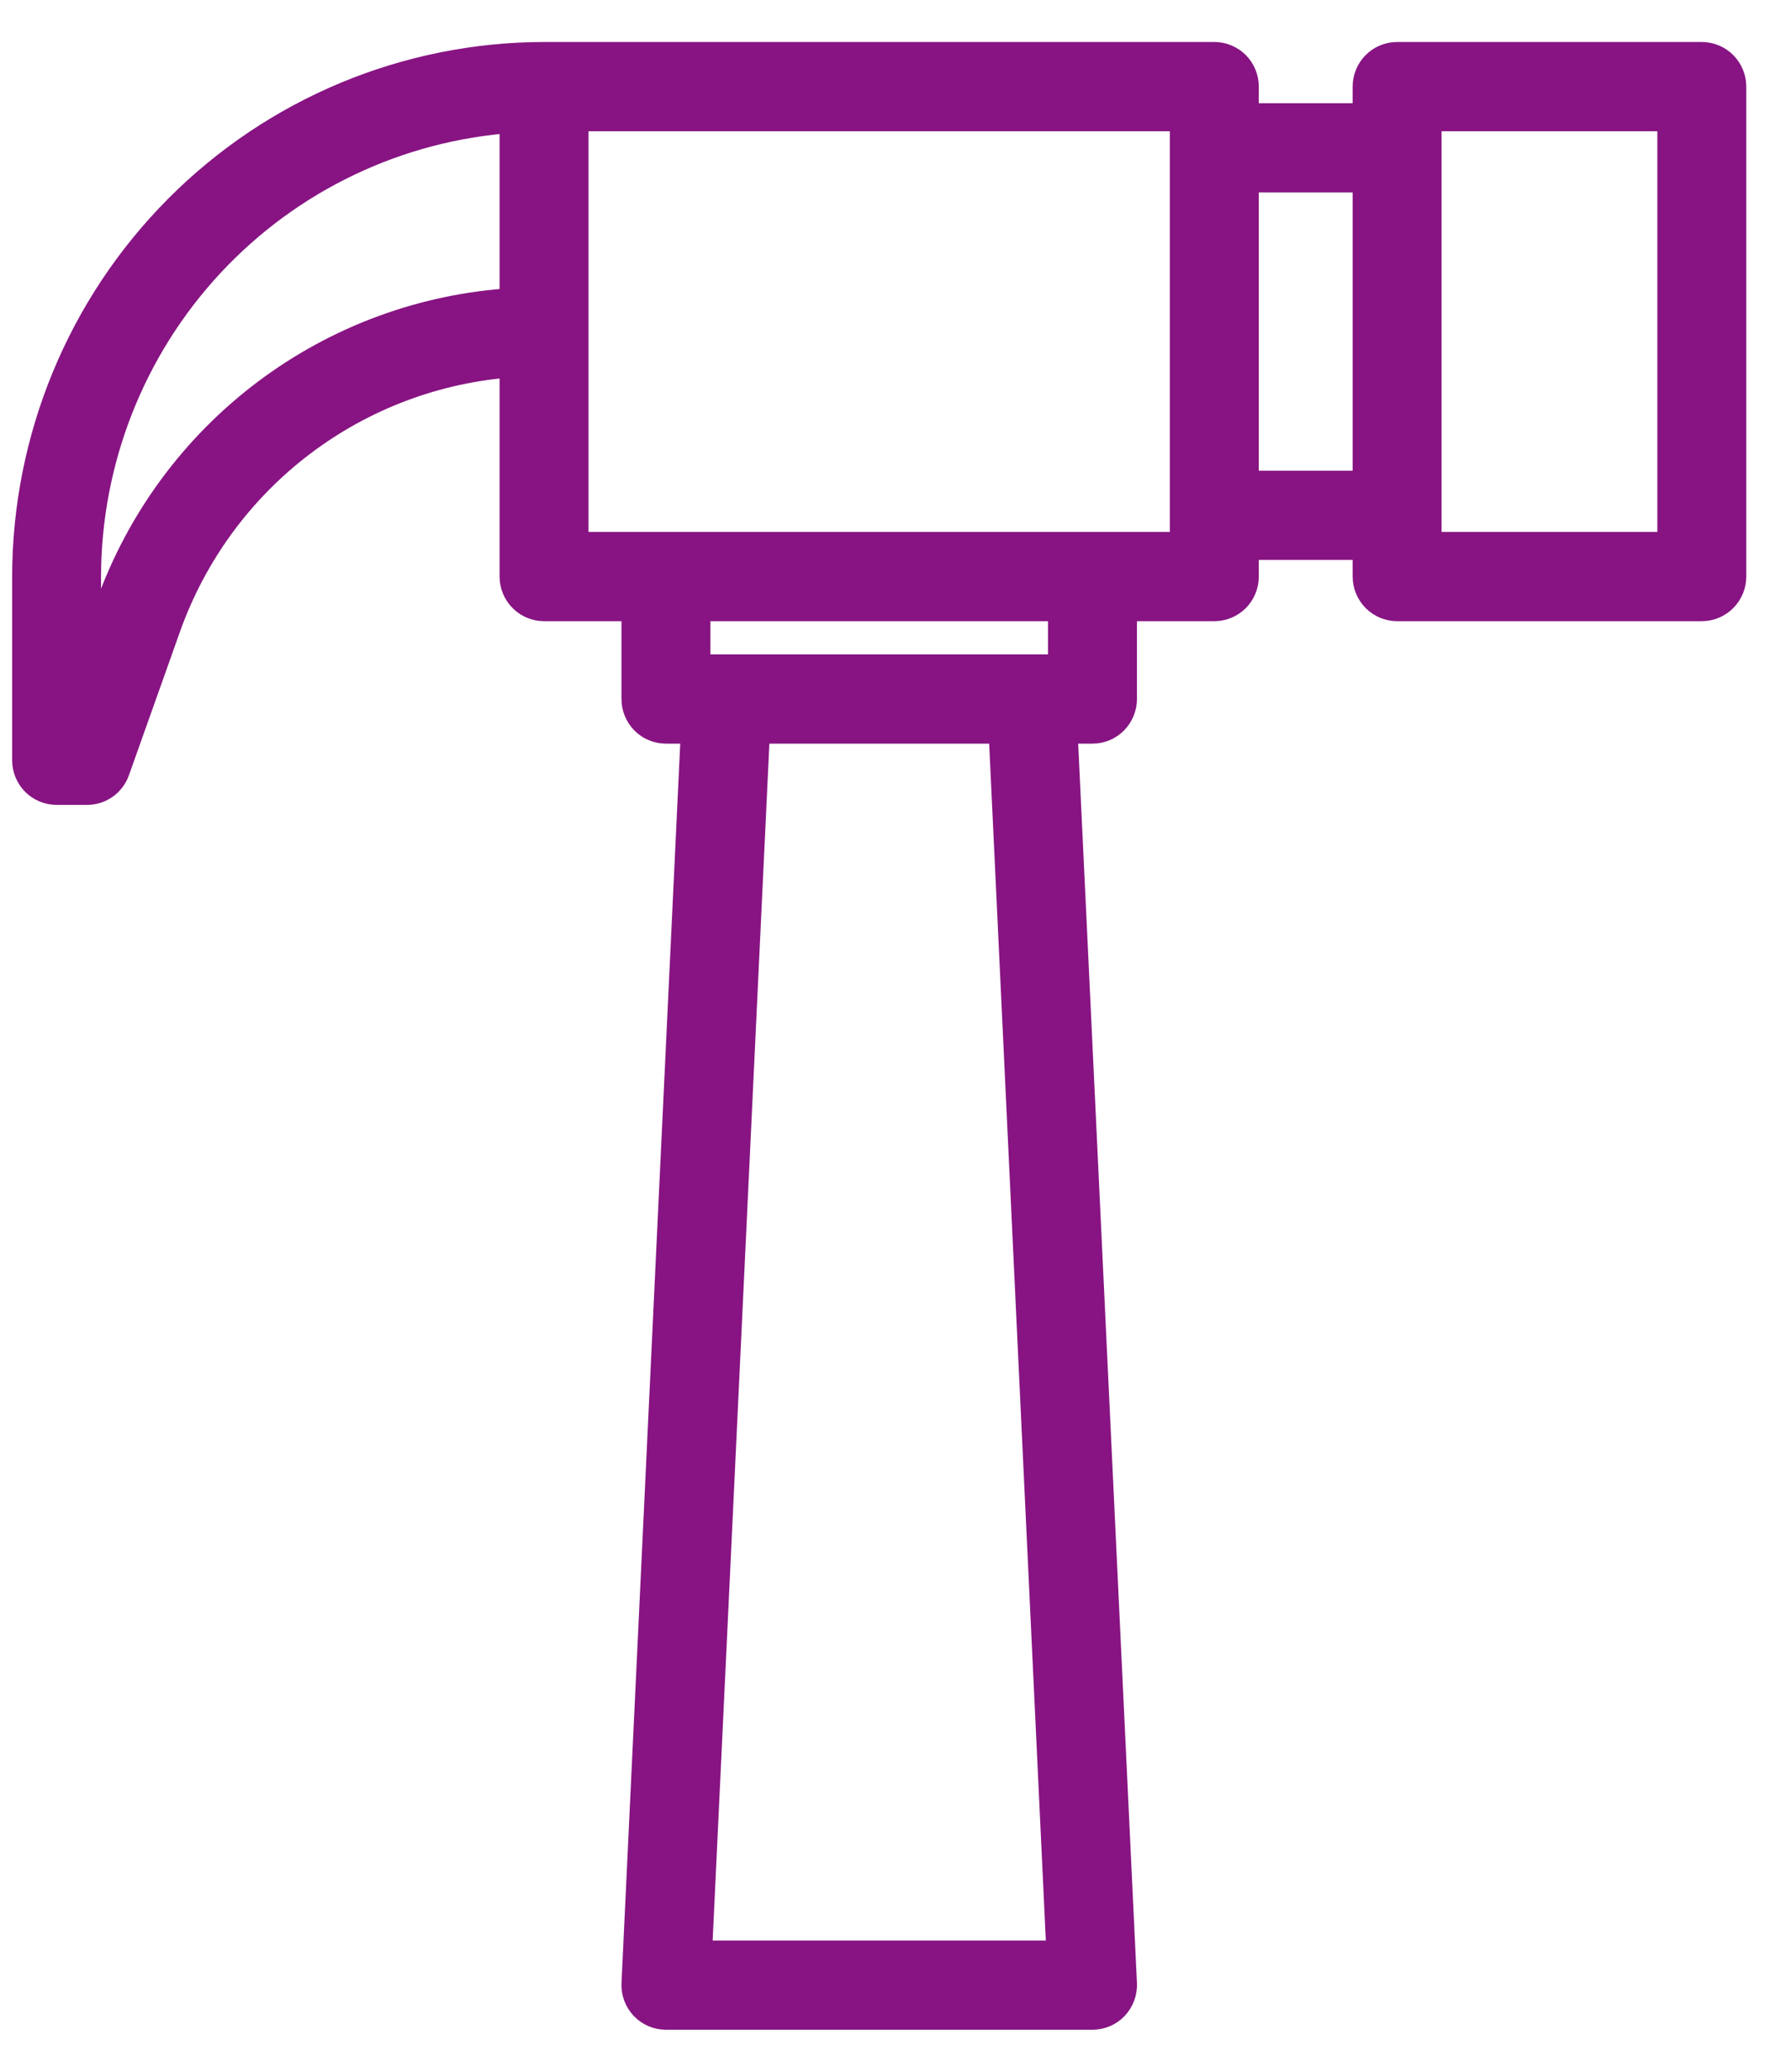 <svg width="32" height="37" viewBox="0 0 32 37" fill="none" xmlns="http://www.w3.org/2000/svg">
<path d="M0.467 10.297V13.578C0.467 13.723 0.524 13.862 0.626 13.965C0.728 14.067 0.867 14.125 1.011 14.125H1.556C1.786 14.125 1.991 13.98 2.068 13.762L2.984 11.187C3.45 9.884 4.284 8.745 5.383 7.911C6.483 7.076 7.801 6.581 9.176 6.487V10.297C9.176 10.442 9.234 10.581 9.336 10.684C9.438 10.786 9.576 10.844 9.721 10.844H11.354V12.484C11.354 12.629 11.411 12.768 11.513 12.871C11.615 12.974 11.754 13.031 11.898 13.031H12.416L11.354 35.427C11.347 35.576 11.401 35.722 11.504 35.831C11.607 35.939 11.749 36 11.898 36H19.519C19.668 36 19.811 35.939 19.914 35.831C20.016 35.722 20.071 35.576 20.064 35.427L19.002 13.031H19.519C19.664 13.031 19.802 12.974 19.904 12.871C20.006 12.768 20.064 12.629 20.064 12.484V10.844H21.697C21.841 10.844 21.98 10.786 22.082 10.684C22.184 10.581 22.241 10.442 22.241 10.297V9.75H24.418V10.297C24.418 10.442 24.476 10.581 24.578 10.684C24.68 10.786 24.818 10.844 24.963 10.844H30.406C30.551 10.844 30.689 10.786 30.791 10.684C30.893 10.581 30.951 10.442 30.951 10.297V1.547C30.951 1.402 30.893 1.263 30.791 1.16C30.689 1.058 30.551 1 30.406 1H24.963C24.662 1 24.418 1.245 24.418 1.547V2.094H22.241V1.547C22.241 1.402 22.184 1.263 22.082 1.16C21.98 1.058 21.841 1 21.697 1H9.721C7.267 1.003 4.915 1.983 3.181 3.726C1.446 5.469 0.47 7.832 0.467 10.297L0.467 10.297ZM18.948 34.906H12.471L13.508 13.031H17.912L18.948 34.906ZM18.975 11.937H12.443V10.844H18.975V11.937ZM25.507 2.094H29.862V9.75H25.507V2.094ZM24.418 3.187V8.656H22.241V3.187H24.418ZM21.152 9.75H10.265V2.094H21.152V9.75ZM9.176 2.122V5.394C7.577 5.489 6.04 6.053 4.756 7.018C3.473 7.982 2.5 9.304 1.958 10.819L1.555 11.952V10.297C1.559 8.218 2.347 6.218 3.762 4.7C5.177 3.183 7.112 2.262 9.176 2.122H9.176Z" fill="#871482" stroke="#871482" stroke-width="0.5"/>
</svg>
